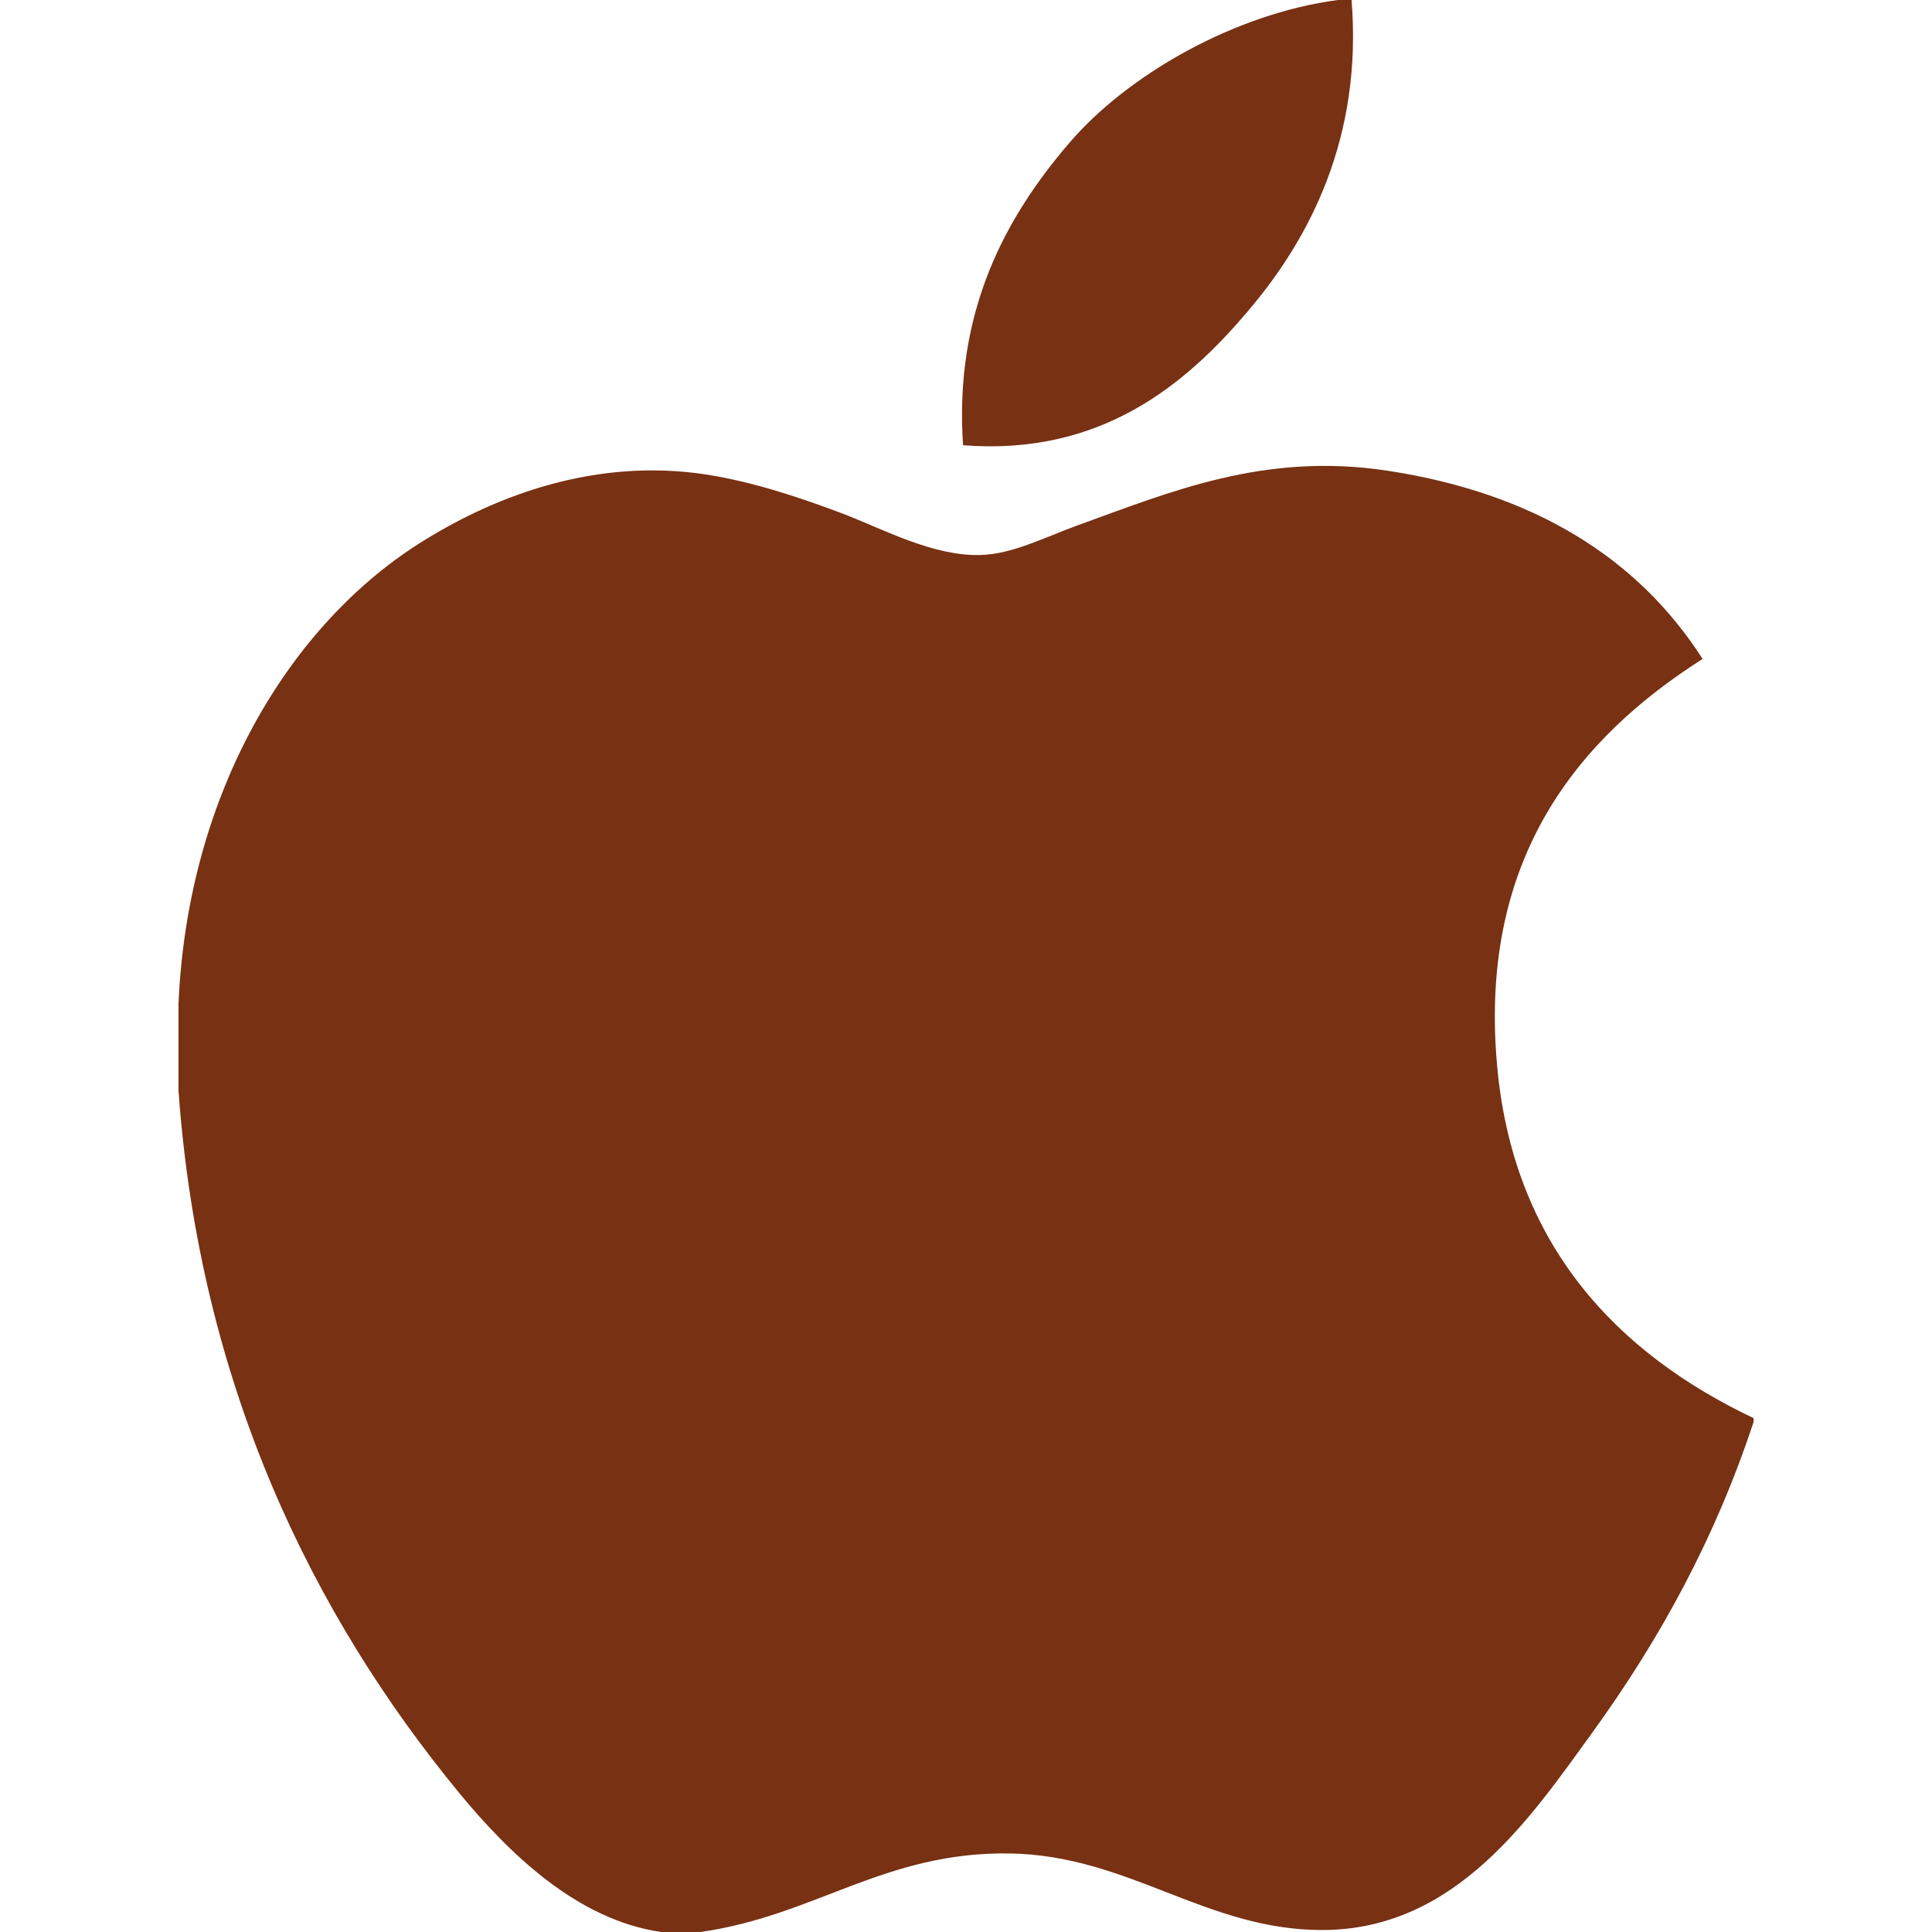 <svg width="46" height="46" viewBox="0 0 46 46" fill="none" xmlns="http://www.w3.org/2000/svg">
<g clip-path="url(#clip0_3633_5186)">
<path d="M31.852 0H32.18C32.442 3.244 31.204 5.668 29.699 7.423C28.223 9.166 26.201 10.857 22.93 10.601C22.712 7.403 23.953 5.159 25.455 3.408C26.849 1.776 29.404 0.323 31.852 0ZM41.752 33.765V33.856C40.833 36.64 39.522 39.025 37.922 41.239C36.462 43.249 34.672 45.953 31.477 45.953C28.715 45.953 26.881 44.178 24.051 44.13C21.058 44.081 19.412 45.614 16.675 46H15.741C13.732 45.709 12.11 44.117 10.928 42.683C7.444 38.445 4.751 32.971 4.25 25.966V23.908C4.462 18.895 6.898 14.818 10.136 12.843C11.845 11.792 14.194 10.898 16.81 11.297C17.931 11.471 19.076 11.855 20.08 12.235C21.032 12.6 22.221 13.249 23.349 13.214C24.112 13.192 24.872 12.794 25.641 12.514C27.895 11.7 30.105 10.766 33.018 11.205C36.519 11.734 39.003 13.289 40.538 15.689C37.577 17.573 35.236 20.413 35.636 25.263C35.991 29.669 38.553 32.246 41.752 33.765Z" fill="#783113"/>
</g>
<defs>
<clipPath id="clip0_3633_5186">
<rect width="46" height="46" fill="white"/>
</clipPath>
</defs>
</svg>
